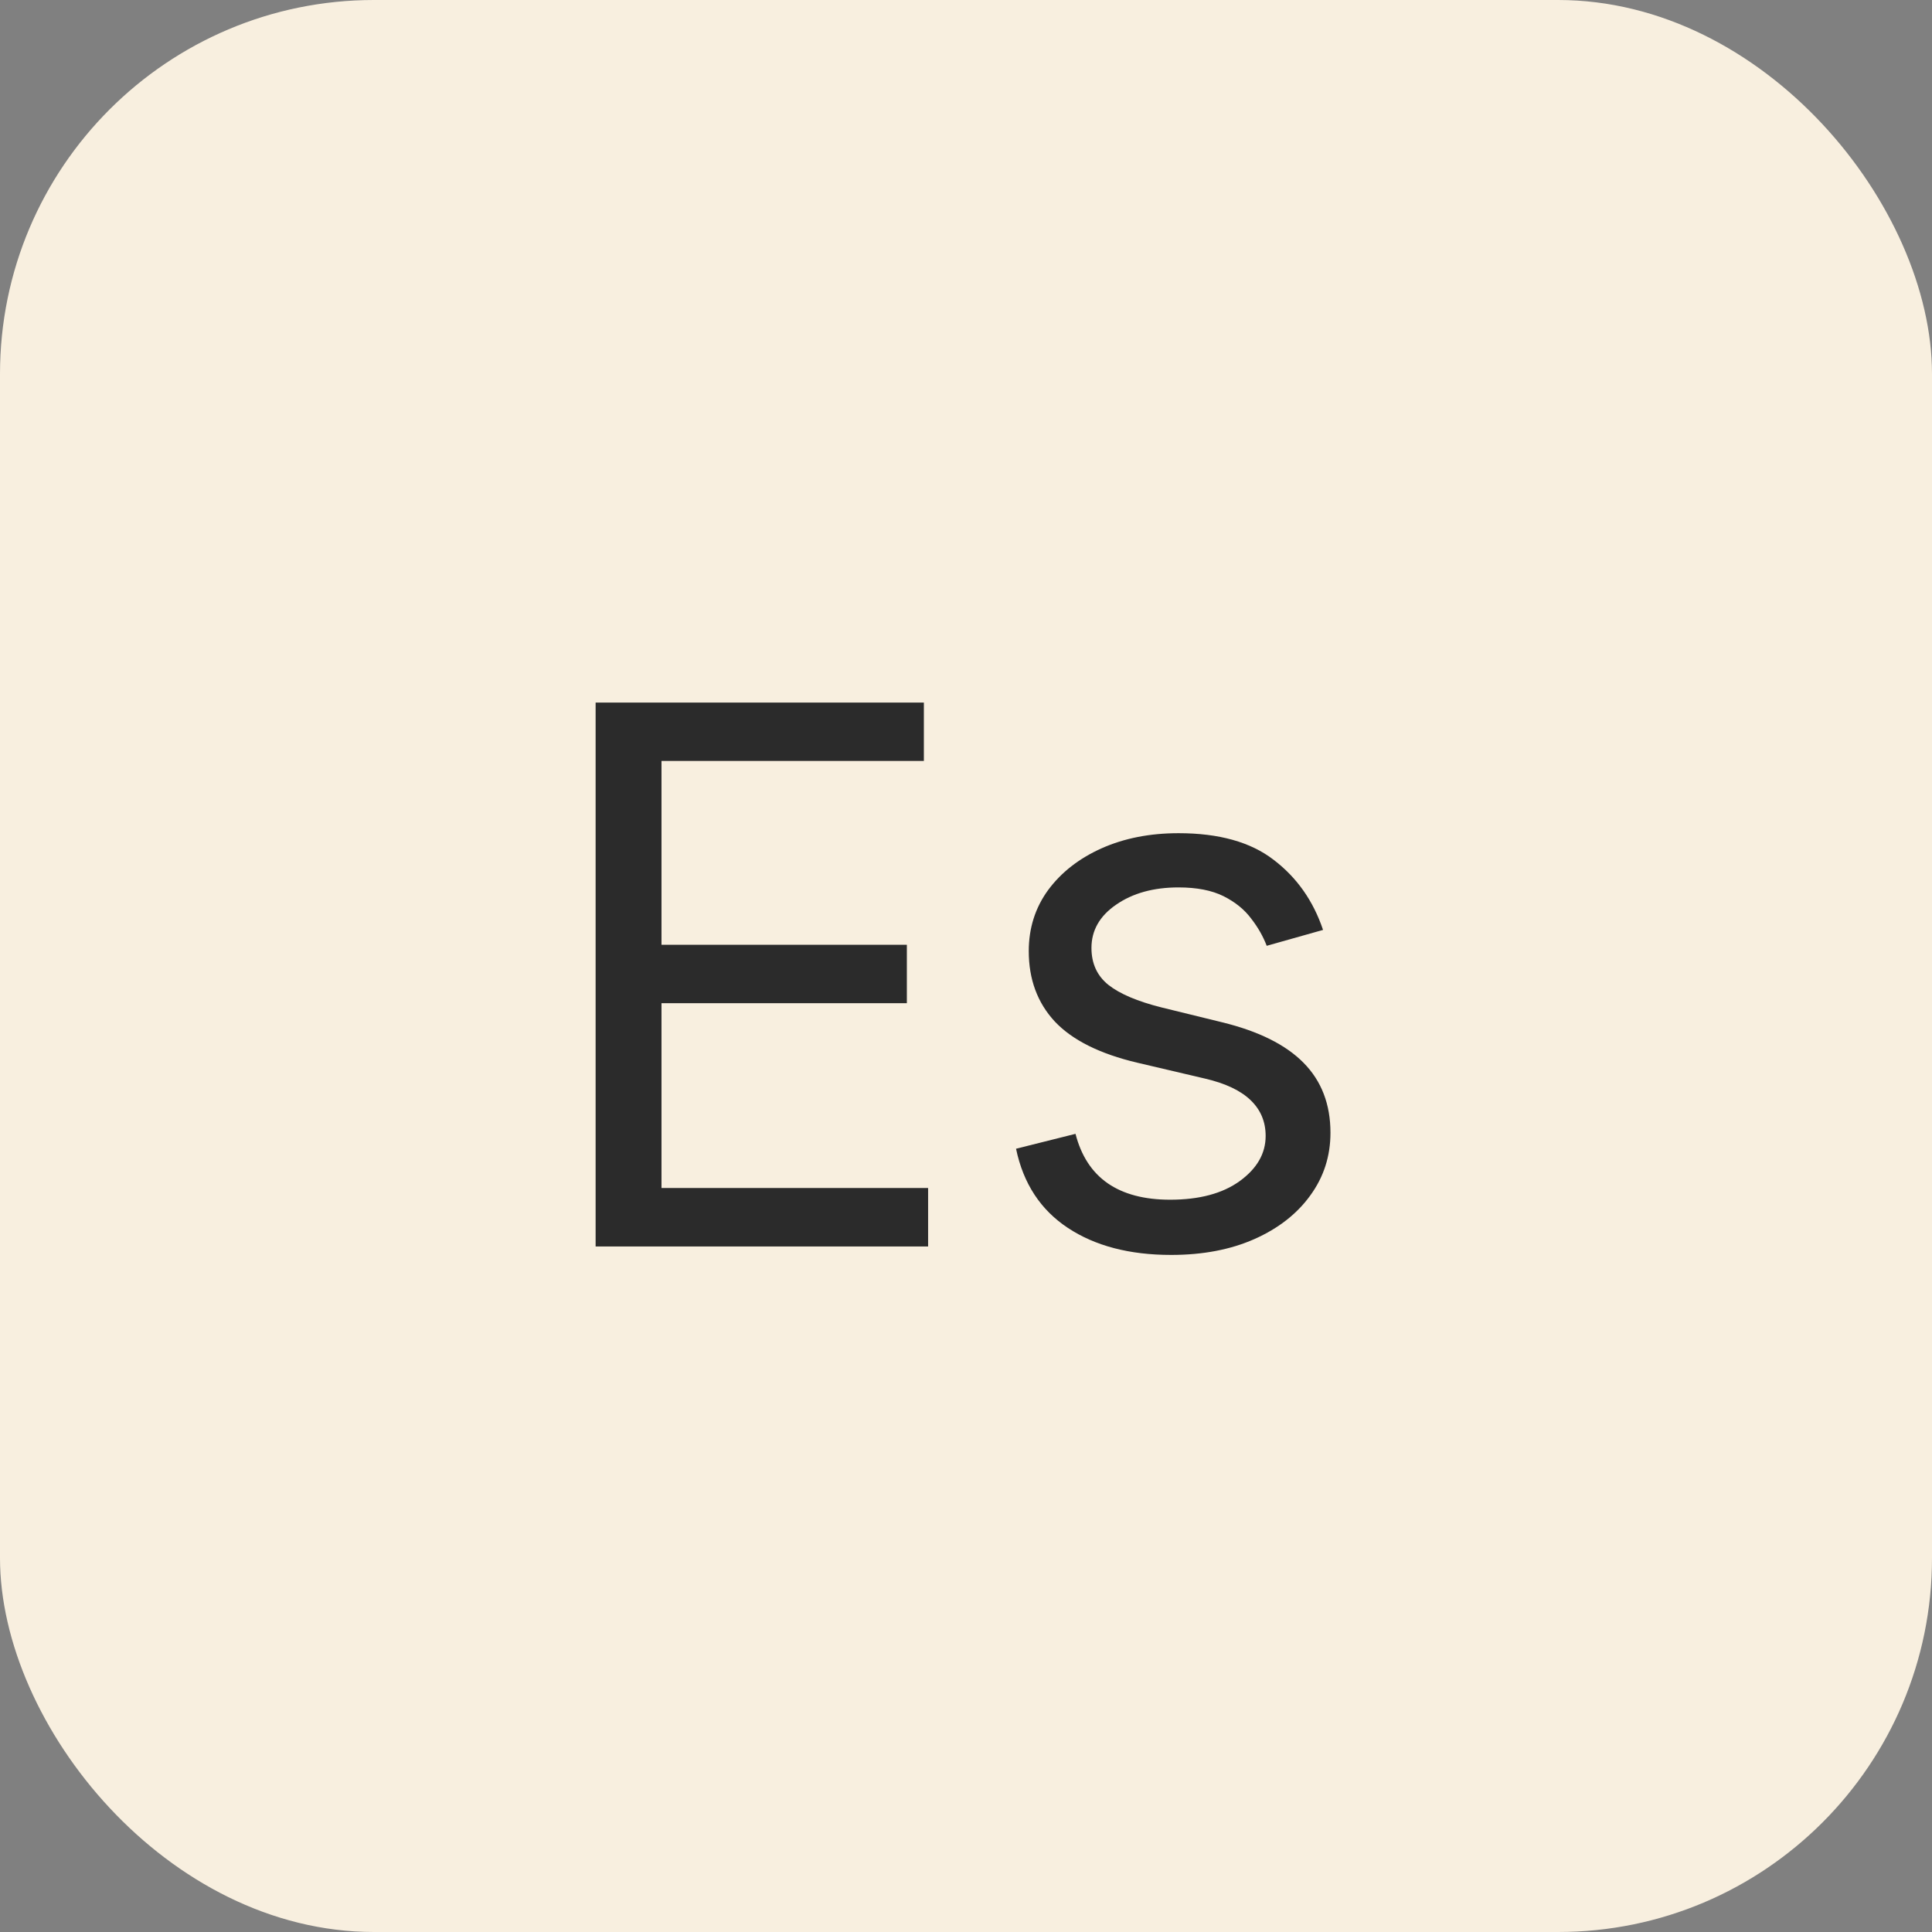 <?xml version="1.0" encoding="UTF-8"?> <svg xmlns="http://www.w3.org/2000/svg" width="31" height="31" viewBox="0 0 31 31" fill="none"><rect x="0" y="0" width="31" height="31" fill="#808080" stroke="none"/><rect width="31" height="31" rx="6" fill="#F8EFDF"></rect><path d="M9.557 20V11.273H14.824V12.21H10.614V15.159H14.551V16.097H10.614V19.062H14.892V20H9.557ZM21.229 14.921L20.325 15.176C20.268 15.026 20.185 14.879 20.074 14.737C19.966 14.592 19.818 14.473 19.631 14.379C19.443 14.286 19.203 14.239 18.91 14.239C18.51 14.239 18.176 14.331 17.909 14.516C17.645 14.697 17.513 14.929 17.513 15.21C17.513 15.46 17.604 15.658 17.785 15.803C17.967 15.947 18.251 16.068 18.638 16.165L19.609 16.403C20.195 16.546 20.631 16.763 20.918 17.055C21.204 17.345 21.348 17.719 21.348 18.176C21.348 18.551 21.24 18.886 21.024 19.182C20.811 19.477 20.513 19.71 20.129 19.881C19.746 20.051 19.3 20.136 18.791 20.136C18.124 20.136 17.571 19.991 17.134 19.702C16.696 19.412 16.419 18.989 16.303 18.432L17.257 18.193C17.348 18.546 17.52 18.81 17.773 18.986C18.028 19.162 18.362 19.25 18.774 19.25C19.243 19.25 19.615 19.151 19.891 18.952C20.169 18.75 20.308 18.509 20.308 18.227C20.308 18 20.229 17.81 20.07 17.656C19.91 17.5 19.666 17.384 19.337 17.307L18.246 17.051C17.646 16.909 17.206 16.689 16.925 16.391C16.646 16.09 16.507 15.713 16.507 15.261C16.507 14.892 16.611 14.565 16.818 14.281C17.028 13.997 17.314 13.774 17.675 13.612C18.038 13.45 18.45 13.369 18.91 13.369C19.558 13.369 20.067 13.511 20.436 13.796C20.808 14.079 21.072 14.454 21.229 14.921Z" fill="#2B2B2B"></path></svg> 